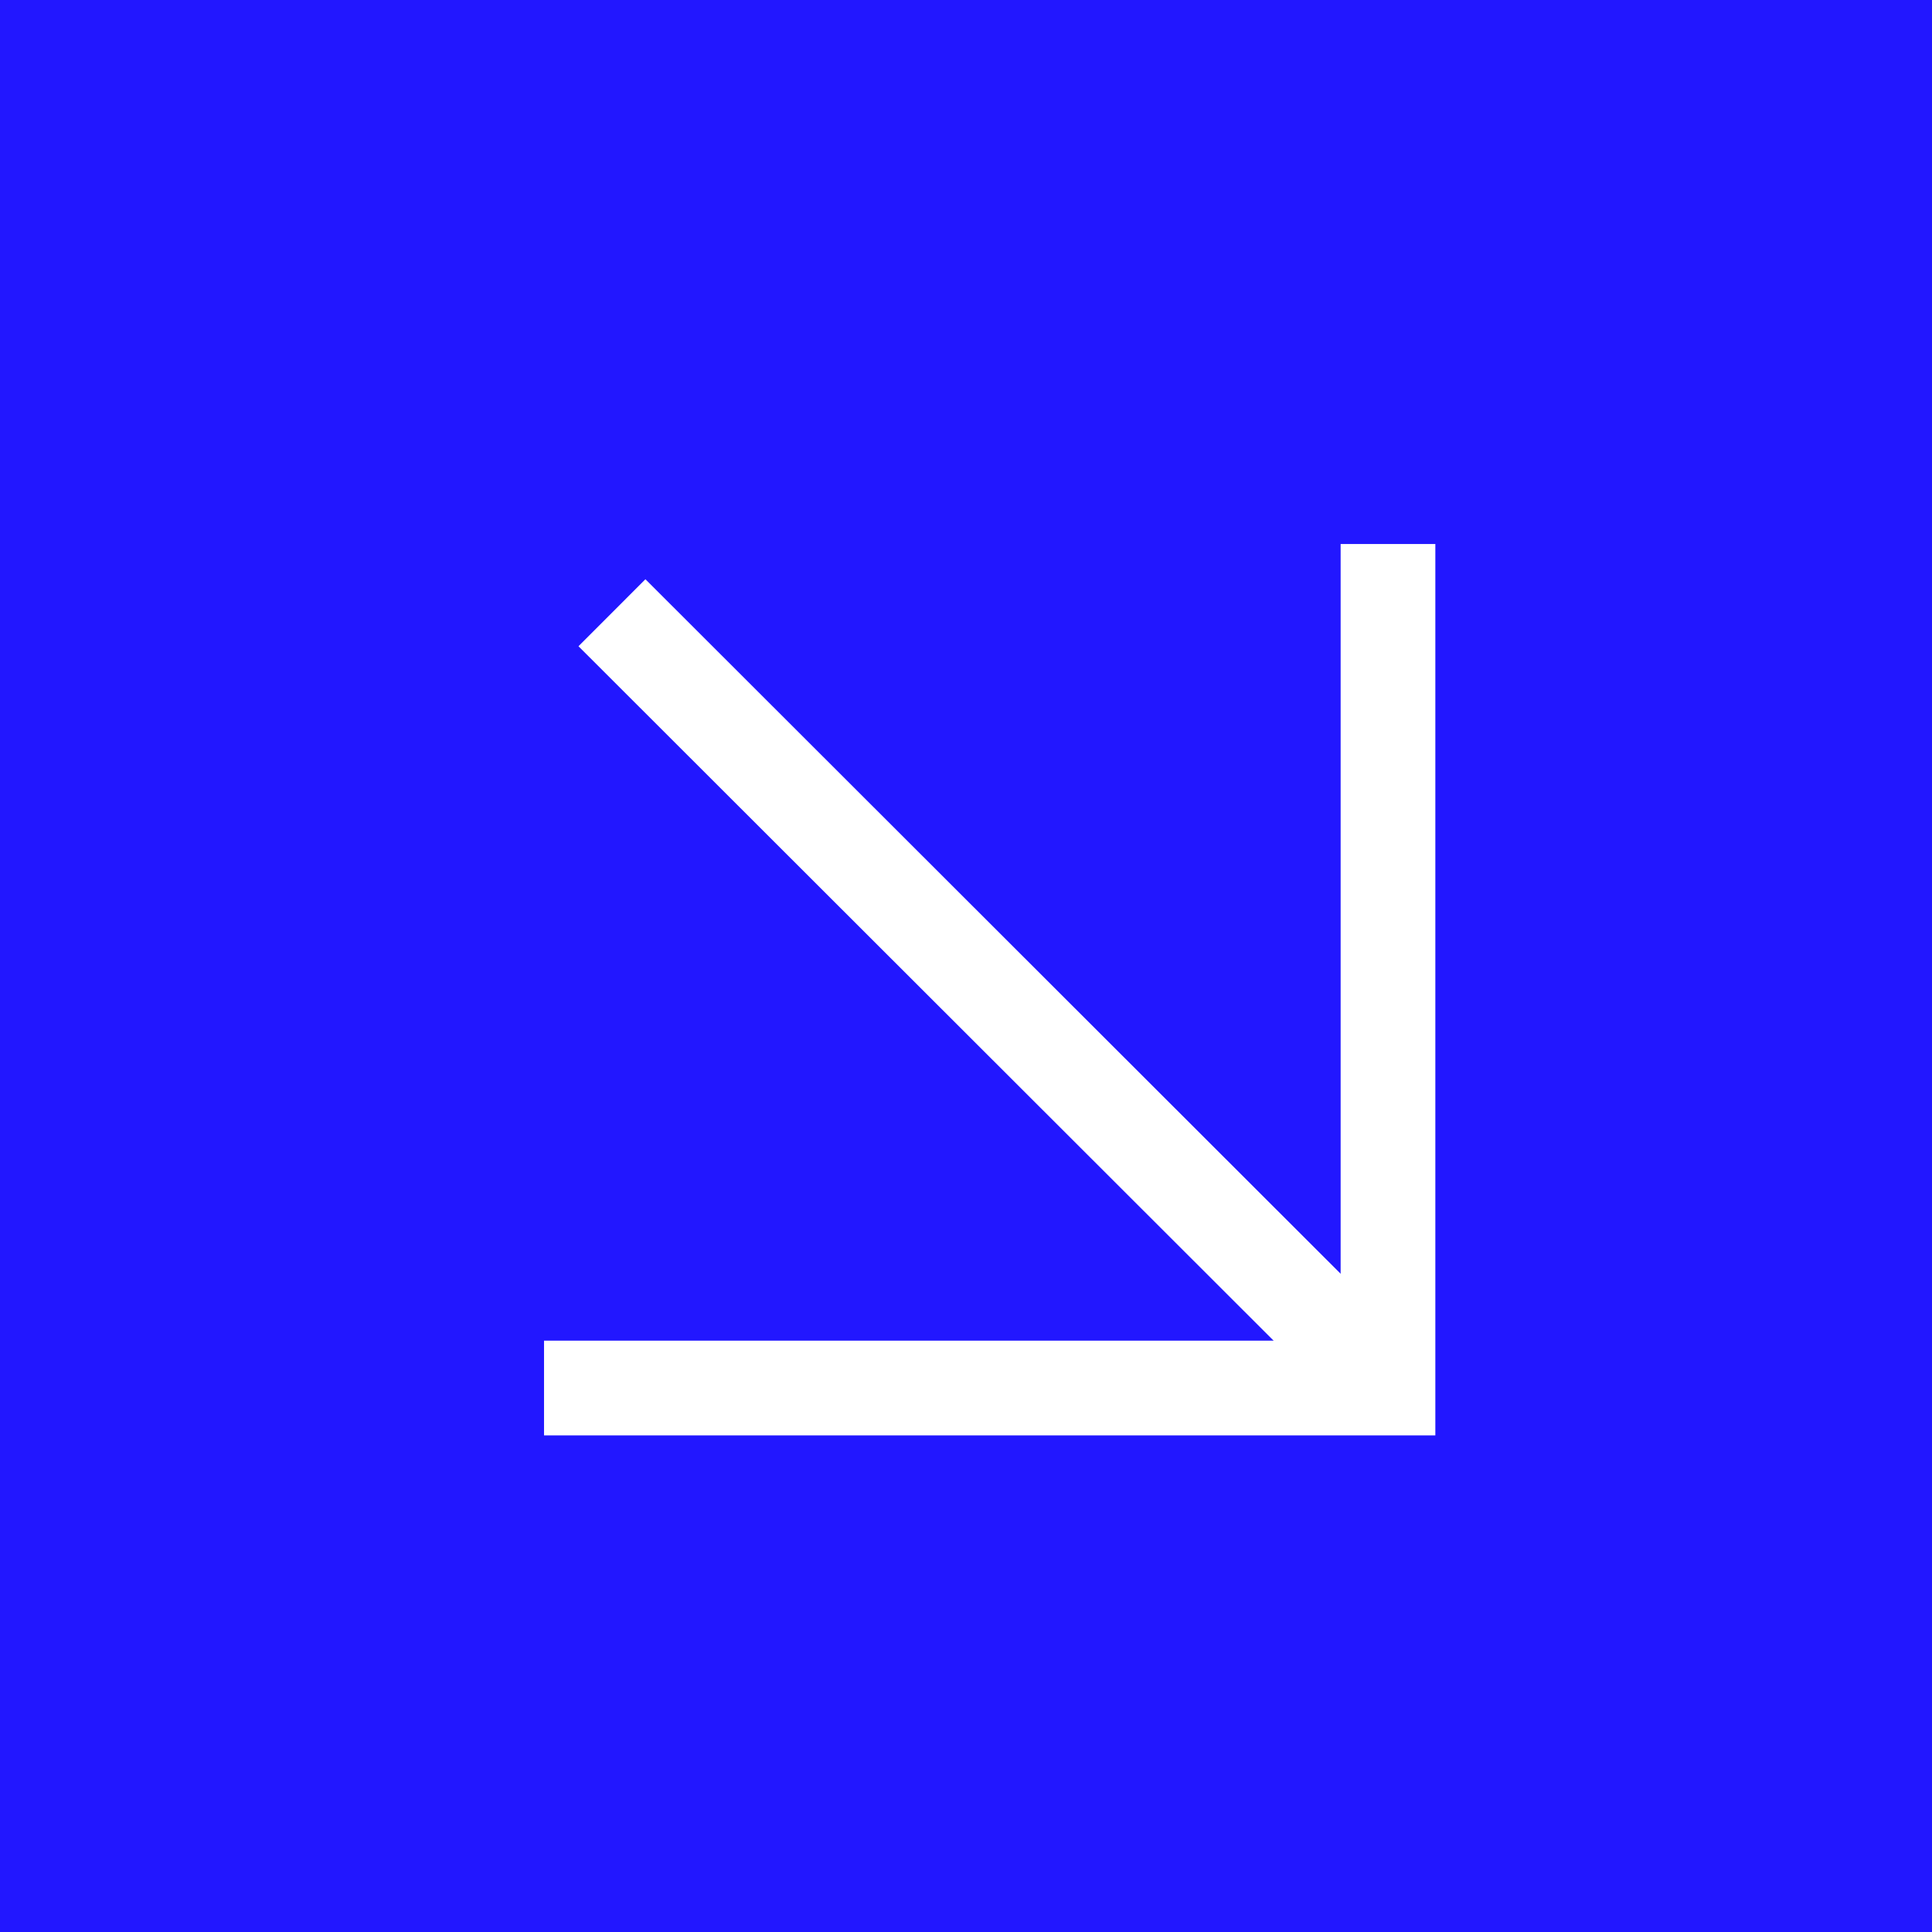 <?xml version="1.0" encoding="UTF-8"?>
<svg xmlns="http://www.w3.org/2000/svg" width="102" height="102" viewBox="0 0 102 102">
  <g id="Groupe_1287" data-name="Groupe 1287" transform="translate(-280 -5621)">
    <rect id="Rectangle_400" data-name="Rectangle 400" width="102" height="102" transform="translate(280 5621)" fill="#2217ff"></rect>
    <g id="Groupe_1076" data-name="Groupe 1076" transform="translate(633.729 3038.781)">
      <path id="Tracé_253" data-name="Tracé 253" d="M-325.007,2655.5h44.557V2610.94" transform="translate(0 0)" fill="none" stroke="#fff" stroke-width="5"></path>
      <line id="Ligne_2" data-name="Ligne 2" x2="40.971" y2="40.929" transform="translate(-321.421 2614.569)" fill="none" stroke="#fff" stroke-width="5"></line>
    </g>
  </g>
</svg>
